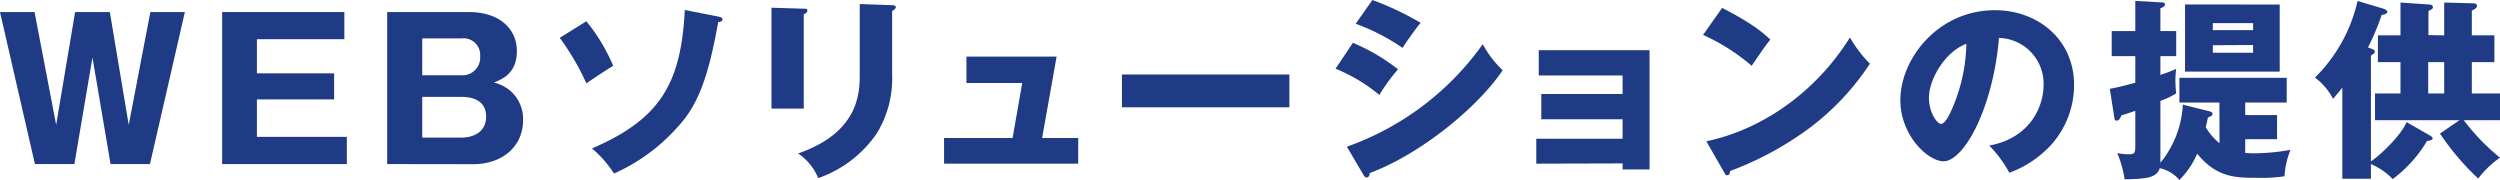 <svg xmlns="http://www.w3.org/2000/svg" viewBox="0 0 414.46 29.79"><defs><style>.cls-1{fill:#203b85;}</style></defs><title>sec4-sttl-3</title><g id="レイヤー_2" data-name="レイヤー 2"><g id="レイヤー_1-2" data-name="レイヤー 1"><path class="cls-1" d="M15.33,9.54l-3,17.66H5.79L0,2H5.73L9.31,20.7,12.45,2h5.76L21.34,20.7,24.93,2h5.72L24.86,27.2H18.33Z"/><path class="cls-1" d="M57.5,22.69V27.2H36.83V2H57.09V6.5H42.59v5.66h12.8v4.32H42.59v6.21Z"/><path class="cls-1" d="M64.19,27.2V2H77.76c4.93,0,7.93,2.69,7.93,6.47s-2.56,4.7-3.8,5.21a6.63,6.63,0,0,1,2.43,1.15,6.17,6.17,0,0,1,2.4,5.09c0,4.32-3.39,7.3-8.29,7.3ZM70,12.48h6.53a2.94,2.94,0,0,0,3.07-3.2,2.74,2.74,0,0,0-3.07-2.91H70Zm0,10.33h6.5c2,0,4.09-.92,4.09-3.48,0-2.82-2.49-3.27-4.09-3.27H70Z"/><path class="cls-1" d="M97.21,3.52a30.87,30.87,0,0,1,4.45,7.39c-1.63,1-3.58,2.31-4.45,2.91A41.64,41.64,0,0,0,92.8,6.27Zm21.89-.77c.42.1.67.19.67.45,0,.42-.51.45-.7.45-1.7,9.53-3.49,14-6.91,17.6a30.65,30.65,0,0,1-10.37,7.52,18.24,18.24,0,0,0-3.65-4.16c11.36-4.9,14.75-10.76,15.39-22.95Z"/><path class="cls-1" d="M133.25,1.44c.38,0,.6,0,.6.32s-.38.51-.6.61V18H127.9V1.28ZM147.9.86c.32,0,.61.07.61.32s-.38.55-.61.64V12.26a17.42,17.42,0,0,1-2.56,9.88,19.53,19.53,0,0,1-9.69,7.39,9.2,9.2,0,0,0-3.33-4.09c10-3.49,10.21-9.89,10.21-13.15V.67Z"/><path class="cls-1" d="M178.75,22.88v4.25H156.51V22.88h11.36l1.6-9.12h-9.25V9.38h14.95l-2.4,13.5Z"/><path class="cls-1" d="M213.76,12.35v5.44H186V12.35Z"/><path class="cls-1" d="M224.29,7.1a32.43,32.43,0,0,1,7.48,4.39,32.13,32.13,0,0,0-3.1,4.25,27.33,27.33,0,0,0-7.26-4.35Zm-1,17.22a46.75,46.75,0,0,0,22.53-17,16.68,16.68,0,0,0,3.3,4.32c-4,6-13.51,13.89-22.05,17.05,0,.2-.06.74-.54.74-.23,0-.42-.32-.48-.42ZM227.52,0a49.25,49.25,0,0,1,8,3.78c-.67.76-2.59,3.48-3,4.16a34,34,0,0,0-7.77-4Z"/><path class="cls-1" d="M254.69,27.13V23H269V19.77H255.52V15.58H269V12.51H255.1V8.32h18.37V28.09H269v-1Z"/><path class="cls-1" d="M285.5,1.31c5.38,2.75,7,4.35,8,5.25-.76.93-1,1.28-3.1,4.35a33.1,33.1,0,0,0-8.06-5.12Zm-2.62,22.11C292,21.53,301,15.36,306.69,6.21A20.74,20.74,0,0,0,310,10.56a42.25,42.25,0,0,1-10,10.65,53,53,0,0,1-13.18,7.14c0,.35-.16.7-.45.7s-.32-.09-.51-.44Z"/><path class="cls-1" d="M329.79,24.13c6.94-1.28,9-6.66,9-10a7.58,7.58,0,0,0-7.39-7.84c-1,11.72-5.82,20.45-9.21,20.45-2.5,0-7.14-4.22-7.14-10.14,0-6.88,6.27-14.91,15.68-14.91,7,0,13.12,4.76,13.12,12.41A14.91,14.91,0,0,1,340.06,24a17.77,17.77,0,0,1-6.94,4.64A20.58,20.58,0,0,0,329.79,24.13Zm-10-7.91c0,2.47,1.37,4.32,2,4.32s1.38-1.44,1.73-2.27a28.08,28.08,0,0,0,2.47-11C322.3,8.64,319.78,13.34,319.78,16.22Z"/><path class="cls-1" d="M367.94,17h-6.63V12.9H379.1V17h-6.88v2.08h5.28v4h-5.28v2.27a14,14,0,0,0,1.63.06,34.45,34.45,0,0,0,5.89-.57,13.08,13.08,0,0,0-1,4.38,25.16,25.16,0,0,1-4.48.26c-3.55,0-6.75,0-10-4a13.84,13.84,0,0,1-2.95,4.35,6,6,0,0,0-3.26-1.95c-.51,1.69-2.47,1.76-5.83,1.85A17,17,0,0,0,351,25.37a8.29,8.29,0,0,0,2,.2c1,0,1-.32,1-1.8v-5.4c-1.09.38-1.48.51-2.31.76-.22.61-.45.87-.83.87-.22,0-.29-.19-.32-.39l-.77-4.89c.74-.13,1.47-.26,4.23-1V9.31h-3.91V5.15H354v-5l4.54.26a.35.35,0,0,1,.38.32c0,.35-.48.54-.76.64V5.15h2.62V9.31h-2.62v3.11c1.63-.55,2-.74,2.62-1a12.36,12.36,0,0,0-.13,1.82,17.83,17.83,0,0,0,.13,2.24,13.77,13.77,0,0,1-2.62,1.25v9c0,.22,0,.32,0,1.25a16.52,16.52,0,0,0,3.72-9.63l4.48,1.12c.19.06.44.12.44.44s-.57.51-.76.55c-.16.8-.23,1.12-.36,1.63a9.52,9.52,0,0,0,2.28,2.65Zm10-16.25V11.87H362.24V.74ZM373.53,5V3.84h-6.68V5Zm-6.68,2.5V8.74h6.68V7.46Z"/><path class="cls-1" d="M393.06,26.75c1.44-.93,4.92-4.19,5.92-6.5l3.71,2.12c.35.19.6.35.6.6s-.6.39-.92.39a21.71,21.71,0,0,1-5.7,6.33,10.81,10.81,0,0,0-3.61-2.49v2.43h-4.74V14.53c-.74.93-1.15,1.41-1.54,1.85a10.23,10.23,0,0,0-3-3.52A25.89,25.89,0,0,0,390.85.16l4.38,1.31c.16.07.55.23.55.51s-.48.45-.93.48a41,41,0,0,1-2.27,5.41c.89.32,1.12.39,1.12.67s-.16.36-.64.68ZM405.21,5.86V.42l4.58.12c.26,0,.86,0,.86.42s-.6.67-.86.8v4.1h3.74V10.3h-3.74v5.19h4.67v4.44h-6a35.15,35.15,0,0,0,6,6.21,15.85,15.85,0,0,0-3.61,3.46,42.29,42.29,0,0,1-6.34-7.46l3.23-2.21h-14V15.49h4.22V10.3h-3.74V5.86h3.74V.42l4.64.32c.25,0,.73.06.73.41s-.19.39-.73.67v4Zm-2.65,4.44v5.19h2.65V10.3Z"/></g></g></svg>
